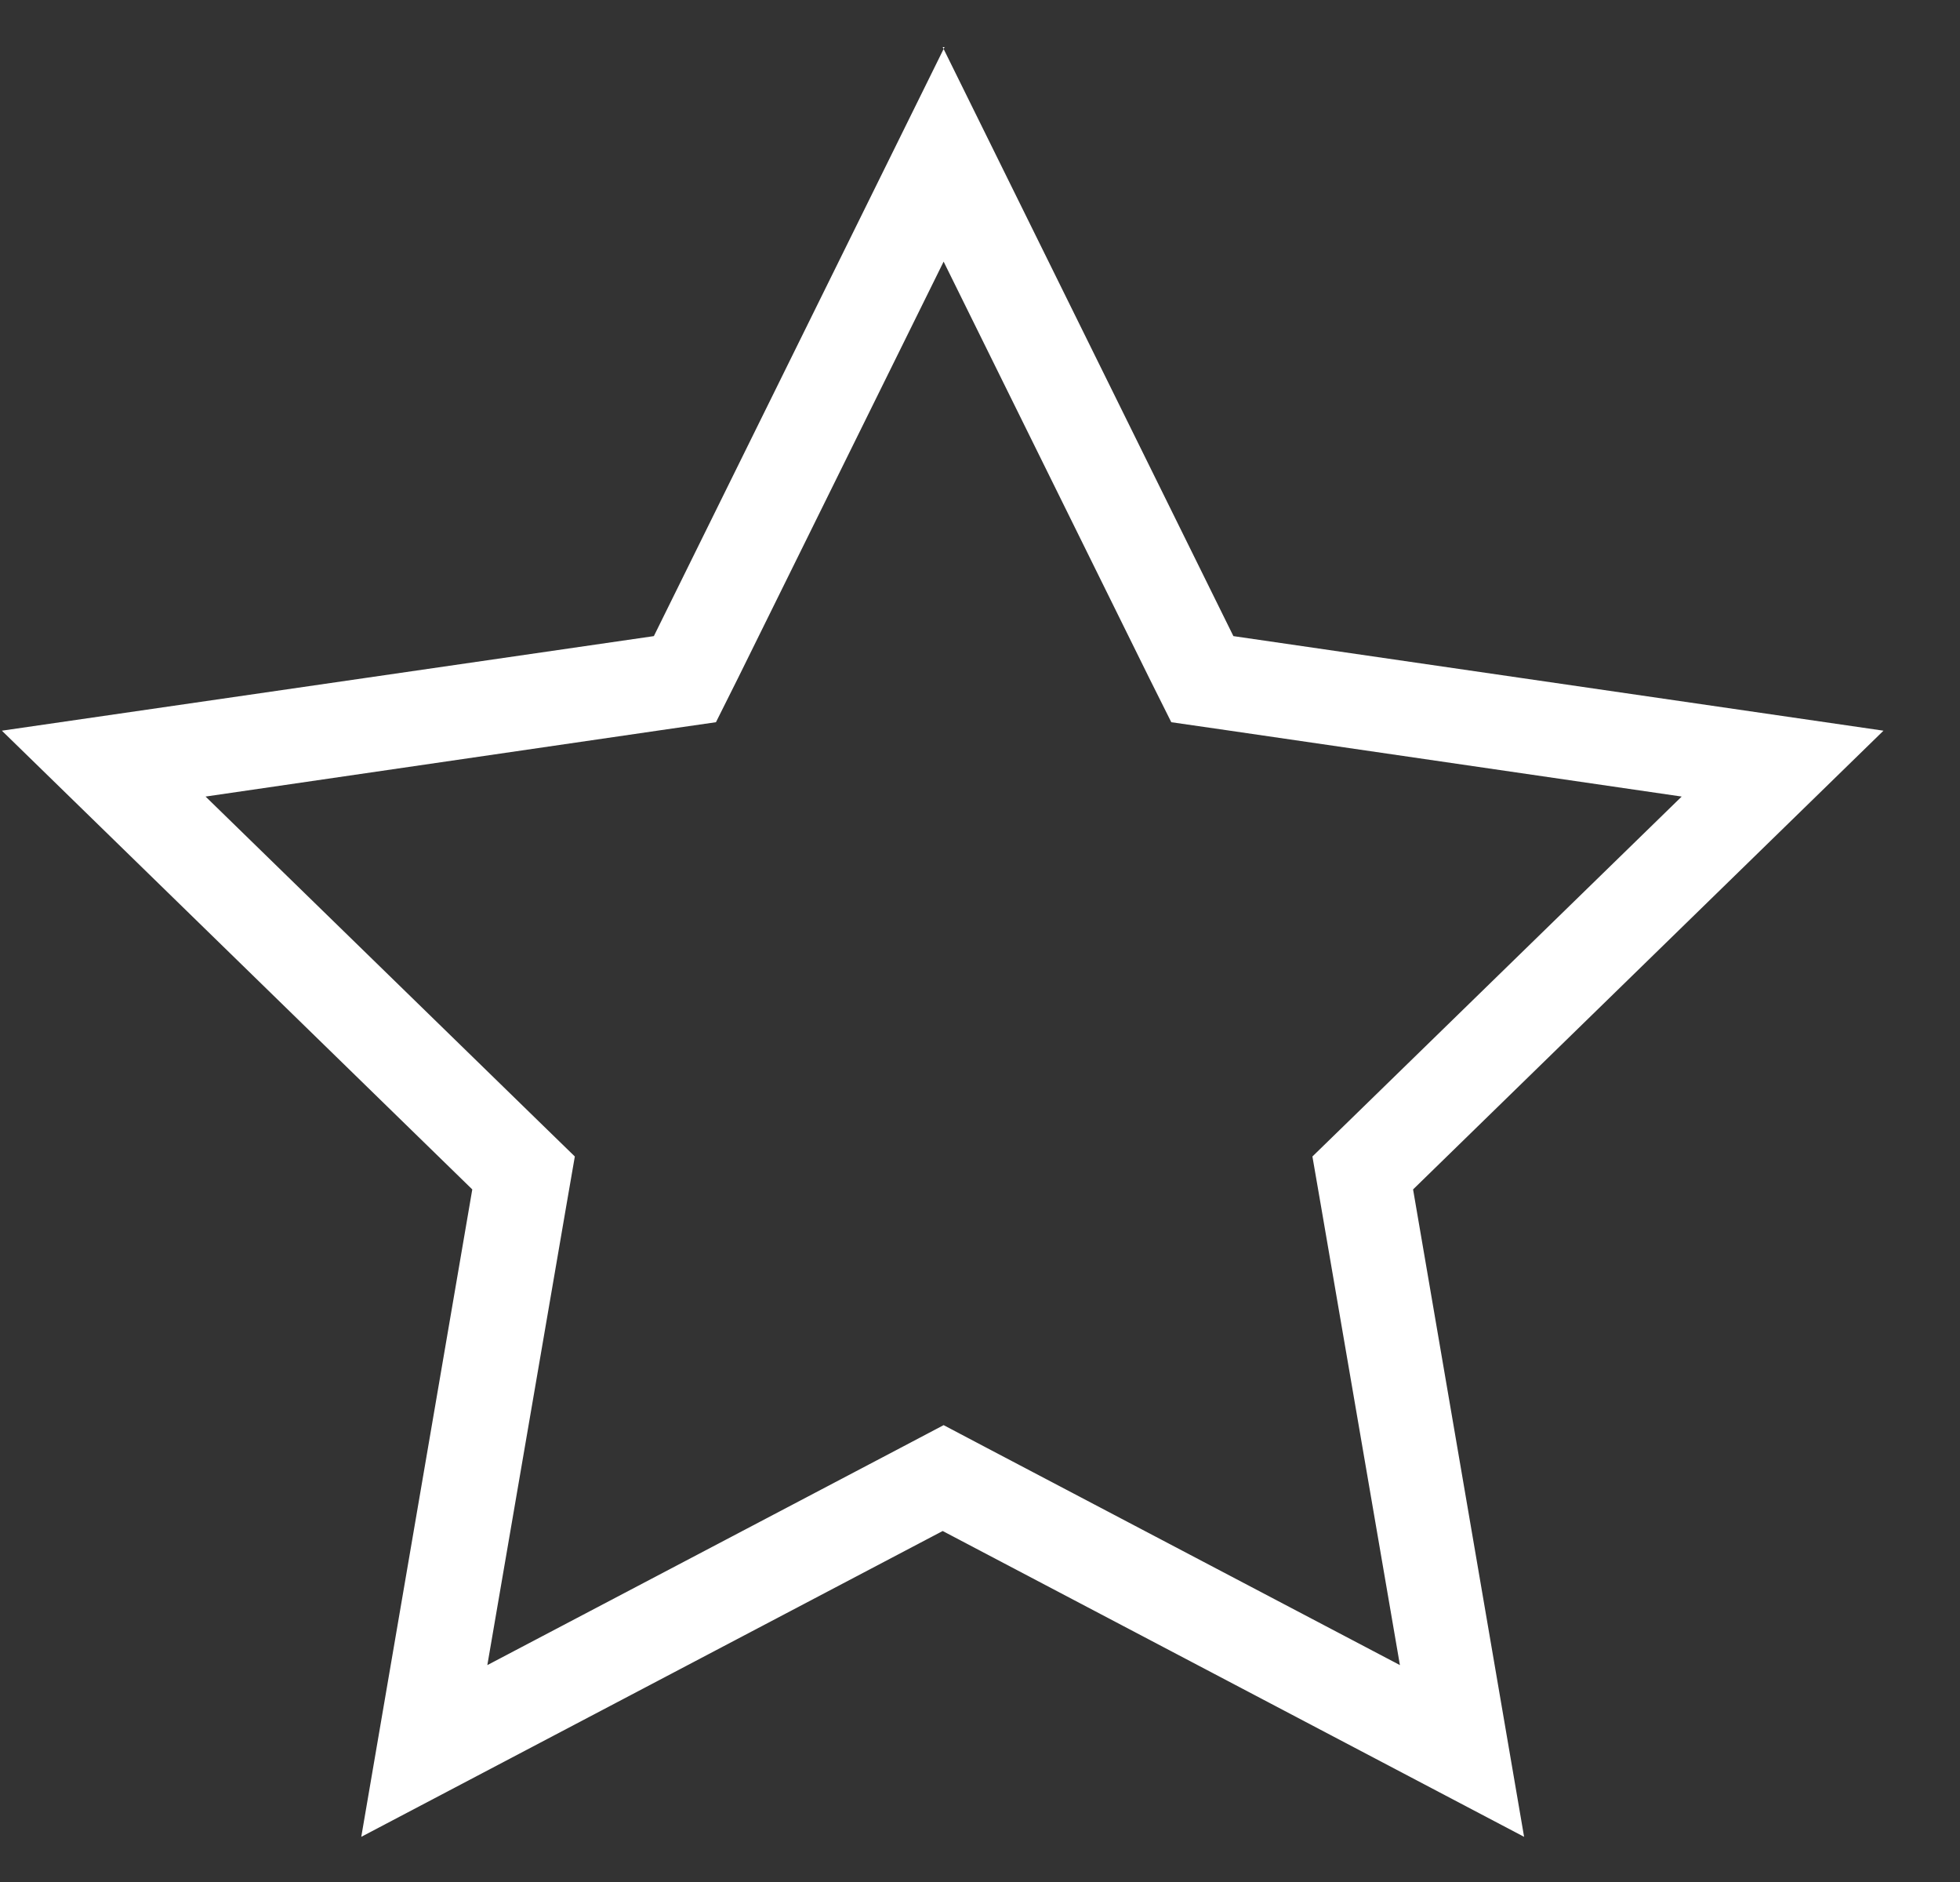 <svg width="25" height="24" viewBox="0 0 25 24" fill="none" xmlns="http://www.w3.org/2000/svg">
<rect x="0" y="0" width="25" height="24" fill="#333333" stroke="none"/>
<path d="M12.024 3.312L14.658 8.646L14.94 9.21L15.564 9.3L21.45 10.158L17.19 14.31L16.74 14.748L16.848 15.372L17.856 21.234L12.594 18.468L12.036 18.174L11.478 18.468L6.216 21.234L7.224 15.372L7.332 14.748L6.882 14.31L2.622 10.158L8.508 9.3L9.132 9.21L9.414 8.646L12.048 3.312M12.048 0.6L8.34 8.112L0.024 9.318L6.024 15.168L4.608 23.424L12.024 19.524L19.44 23.424L18.024 15.168L24.024 9.318L15.732 8.112L12.024 0.6L12.048 0.6Z" fill="white"/>
</svg>
